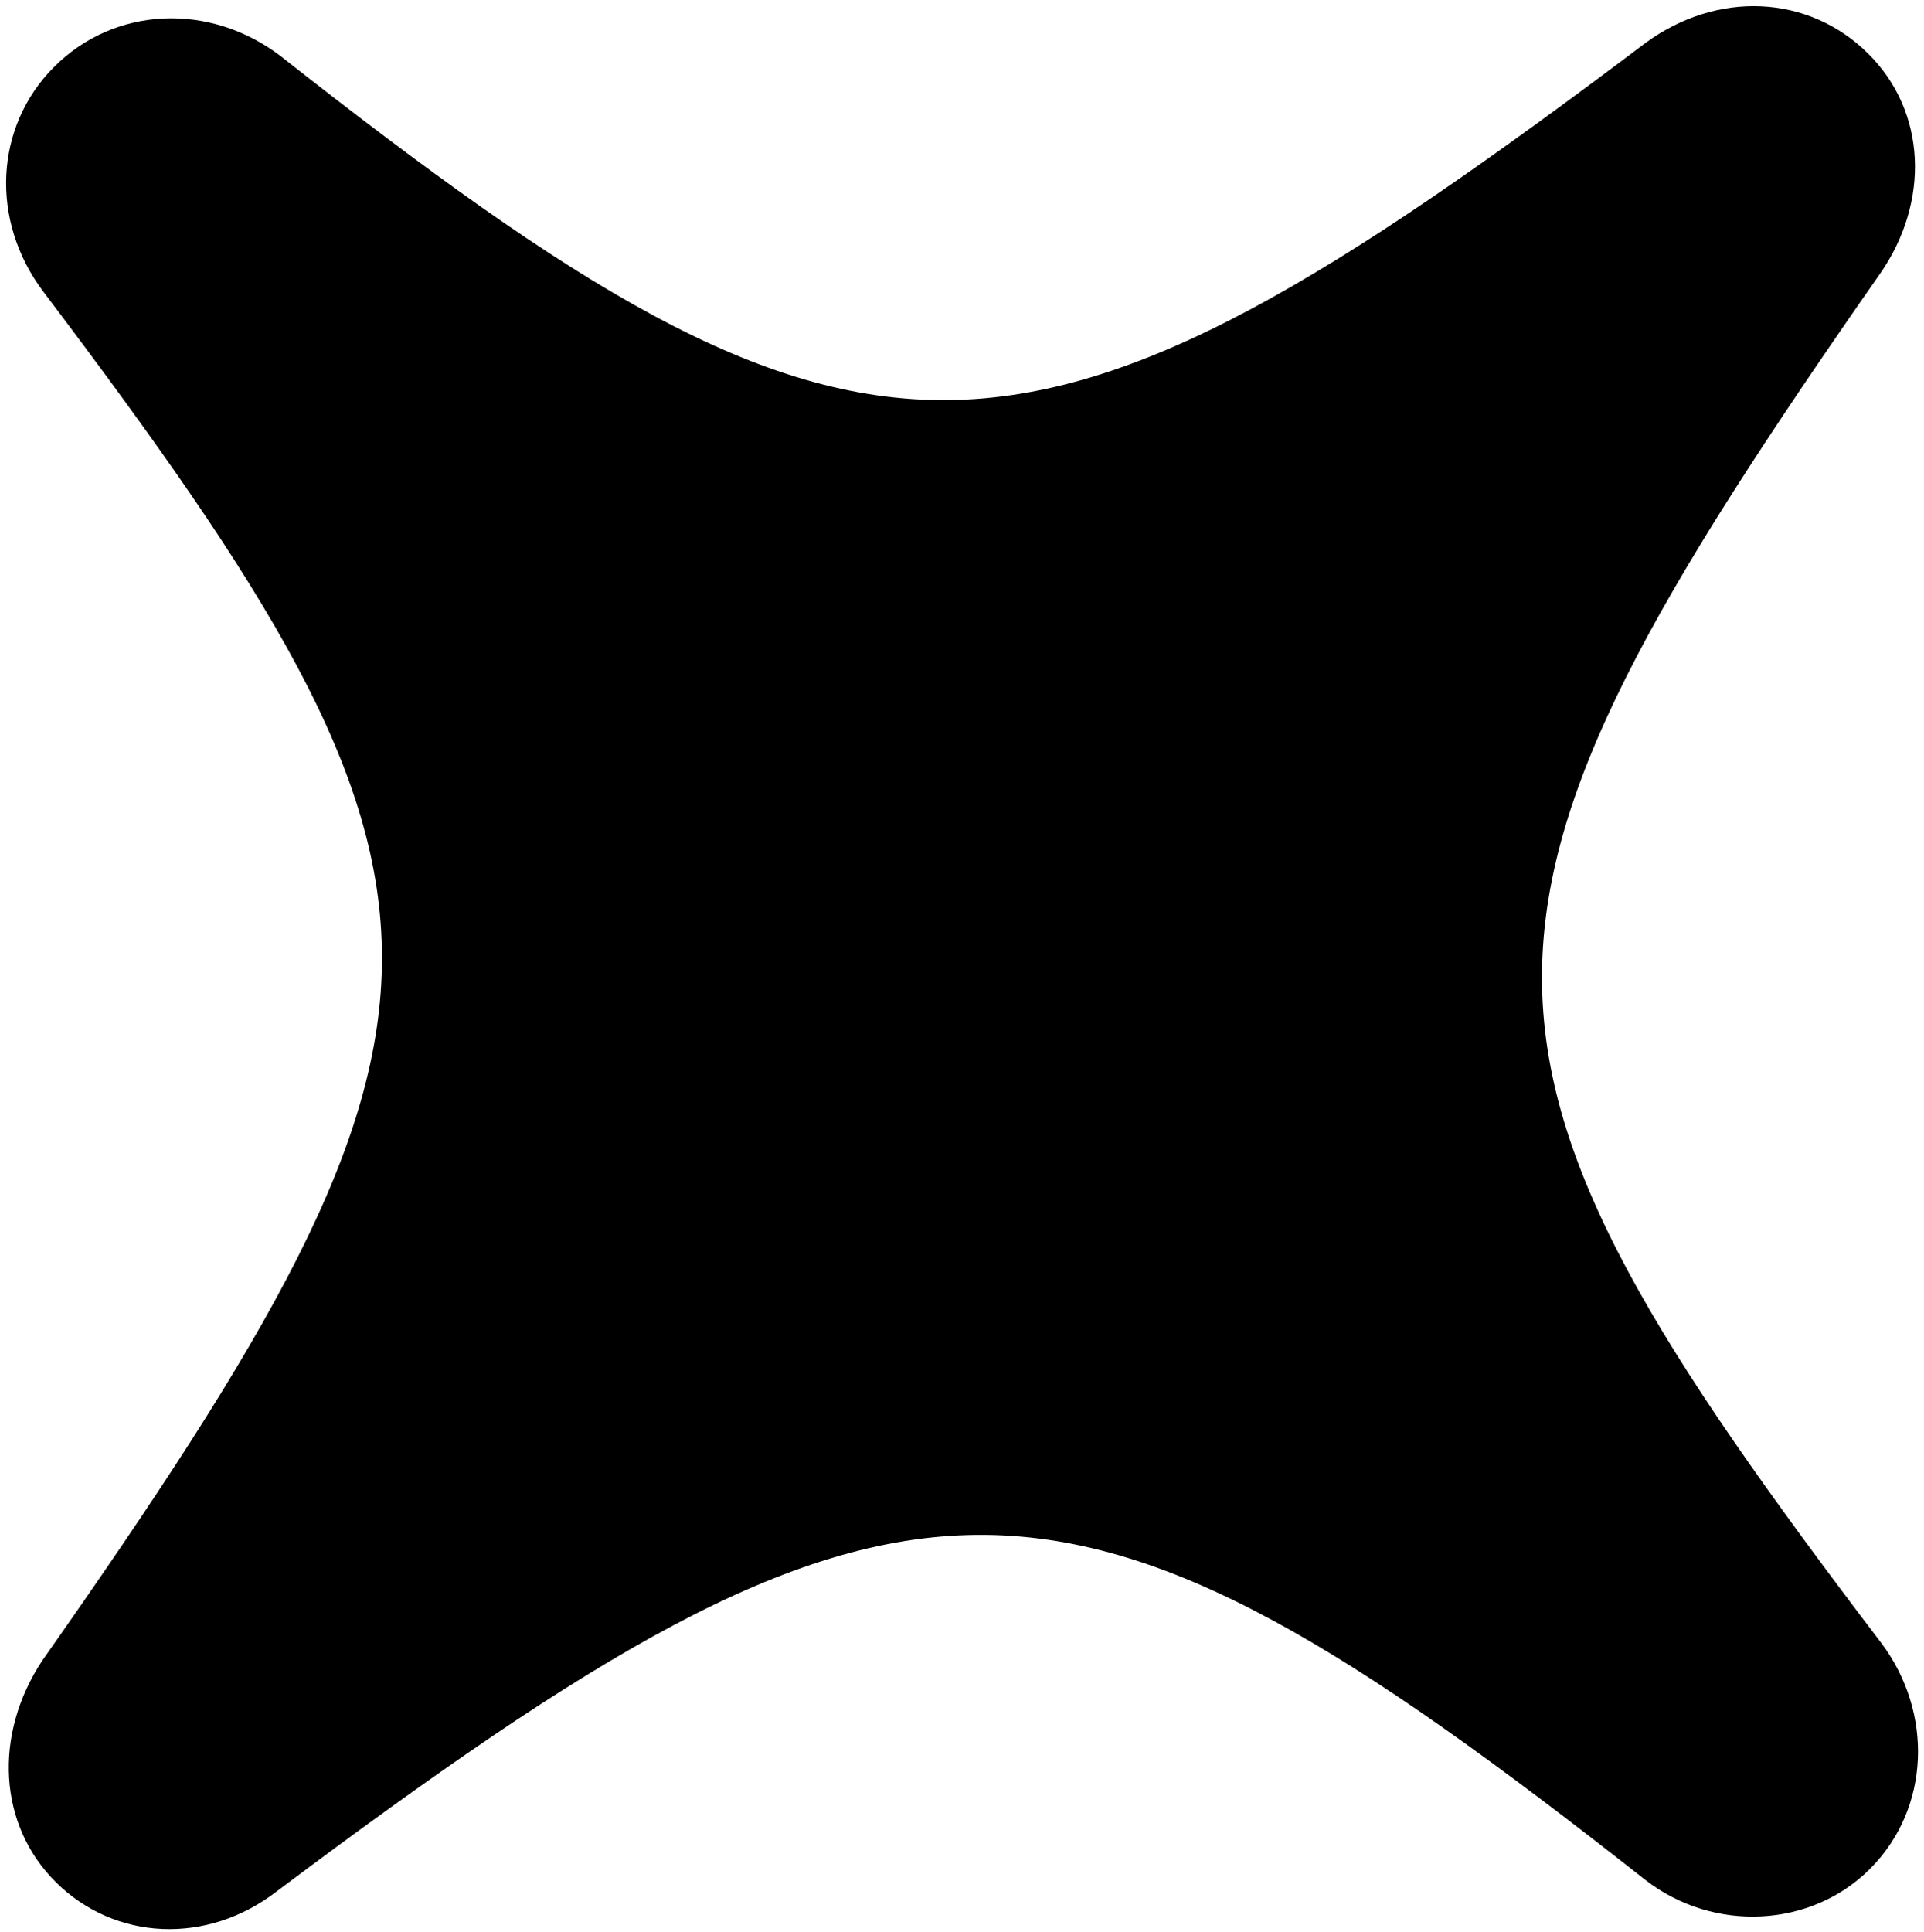 <svg width="246" height="247" viewBox="0 0 246 247" fill="none" xmlns="http://www.w3.org/2000/svg">
<path d="M7.143 240.618C14.717 248.126 26.481 248.674 35.397 241.782C115.852 181.449 135.177 181.101 210.371 240.331C219.099 247.095 231.596 246.482 239.146 238.866C246.8 231.144 247.2 218.958 240.568 210.077C182.781 134.13 182.649 117.642 240.381 34.993C246.773 25.81 246.333 14.259 238.864 6.855C231.185 -0.757 219.525 -1.2 210.4 5.482C130.259 65.919 110.934 66.266 35.846 7.142C26.801 0.274 14.619 0.781 6.86 8.608C-0.689 16.224 -1.299 28.202 5.543 37.291C63.225 113.553 63.357 129.831 5.414 212.272C-0.871 221.769 -0.222 233.318 7.143 240.618Z" fill="black"/>
</svg>
